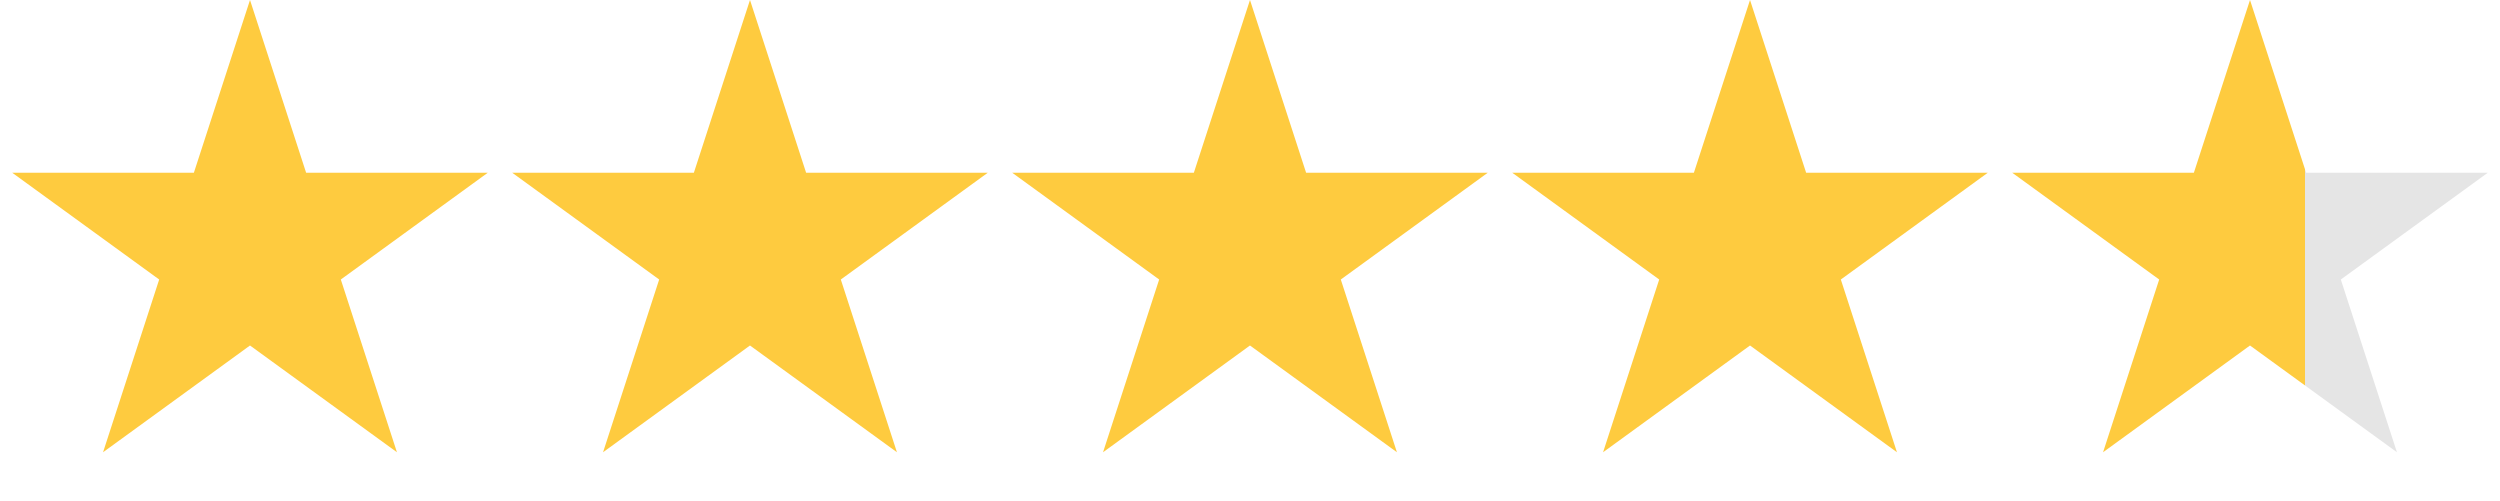 <svg width="1742" height="349" viewBox="0 0 1742 349" fill="none" xmlns="http://www.w3.org/2000/svg">
<path d="M522.593 0L561.703 120.368H688.266L585.875 194.76L624.985 315.128L522.593 240.737L420.202 315.128L459.312 194.76L356.92 120.368H483.483L522.593 0Z" fill="#FECB3F"/>
<path d="M174.199 0L213.309 120.368H339.871L237.48 194.76L276.59 315.128L174.199 240.737L71.807 315.128L110.917 194.76L8.526 120.368H135.089L174.199 0Z" fill="#FECB3F"/>
<path d="M870.986 0L910.096 120.368H1036.66L934.267 194.76L973.377 315.128L870.986 240.737L768.594 315.128L807.704 194.76L705.313 120.368H831.876L870.986 0Z" fill="#FECB3F"/>
<path d="M1219.41 0L1258.52 120.368H1385.08L1282.69 194.76L1321.8 315.128L1219.41 240.737L1117.02 315.128L1156.13 194.76L1053.74 120.368H1180.3L1219.41 0Z" fill="#FECB3F"/>
<path d="M1567.8 0L1606.91 120.368H1733.47L1631.08 194.76L1670.19 315.128L1567.8 240.737L1465.41 315.128L1504.52 194.76L1402.13 120.368H1528.69L1567.8 0Z" fill="url(#paint0_linear_194_349)"/>
<defs>
<linearGradient id="paint0_linear_194_349" x1="1393.6" y1="174.199" x2="1742" y2="174.199" gradientUnits="userSpaceOnUse">
<stop offset="0.61" stop-color="#FECB3F"/>
<stop offset="0.61" stop-opacity="0.1"/>
</linearGradient>
</defs>
</svg>
